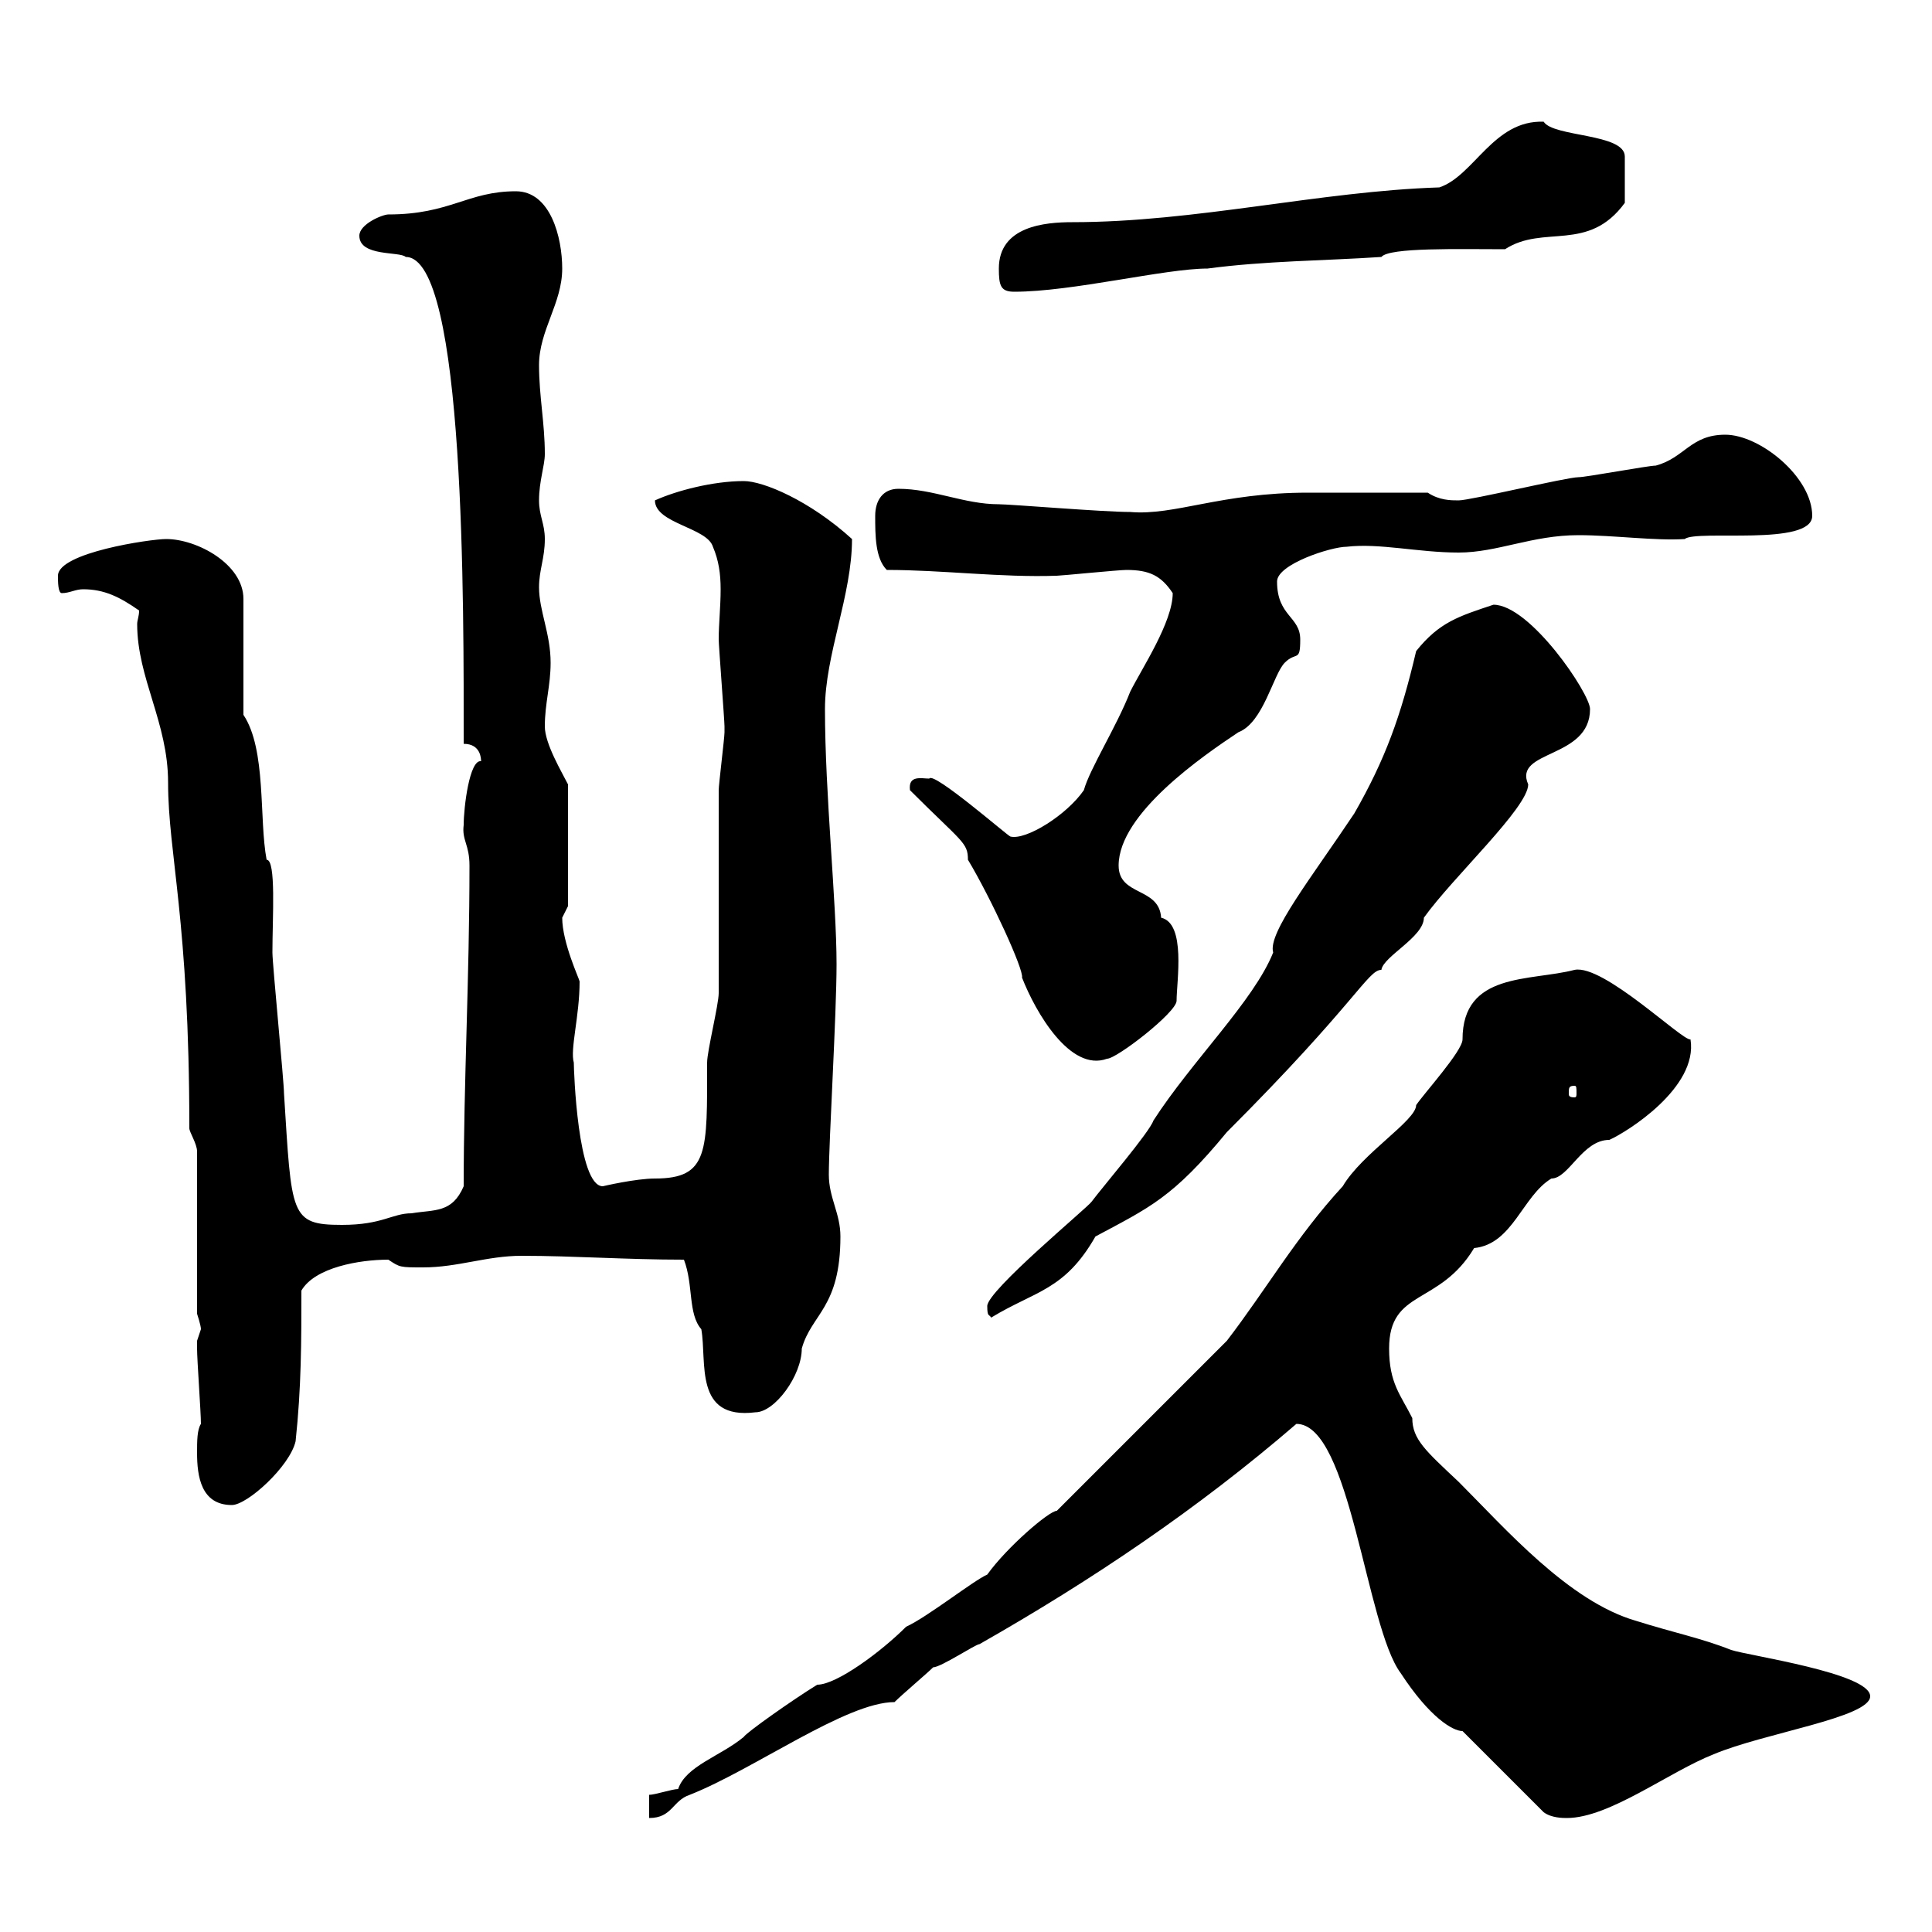 <svg xmlns="http://www.w3.org/2000/svg" xmlns:xlink="http://www.w3.org/1999/xlink" width="300" height="300"><path d="M227.10 268.80L239.70 281.40C240.90 282.30 242.70 282.30 243.30 282.30C249.90 282.30 259.20 275.10 266.10 272.40C273.90 269.10 290.40 266.70 290.40 263.40C290.40 259.80 271.50 257.10 268.80 256.20C264.30 254.40 259.80 253.50 254.10 251.70C243.60 248.70 233.70 237.30 226.50 230.10C221.40 225.30 219.30 223.50 219.30 220.20C217.50 216.60 215.70 214.80 215.70 209.40C215.70 200.10 223.50 202.80 228.90 193.80C234.90 193.20 236.40 185.70 240.90 183C243.60 183 245.70 177 249.90 177C252.60 175.80 263.70 168.90 262.50 161.40C261.30 161.70 249 149.70 244.50 150.60C237.60 152.40 227.10 150.90 227.10 161.40C227.10 163.20 221.10 169.80 219.90 171.60C219.90 174 211.50 179.10 208.50 184.20C201.30 192 196.50 200.40 190.50 208.20L164.10 234.60C162.90 234.60 156.30 240.30 153.30 244.50C151.20 245.40 144 251.10 140.70 252.60C136.80 256.50 129.90 261.60 126.90 261.60C123 264 115.80 269.10 115.50 269.70C111.90 272.70 106.50 274.20 105.30 277.80C104.40 277.80 101.70 278.70 100.80 278.70L100.80 282.30C104.40 282.30 104.40 279.60 107.10 278.70C117 274.80 131.40 264.30 138.90 264.30C140.10 263.10 144 259.80 144.90 258.90C146.10 258.90 151.50 255.30 152.10 255.30C169.50 245.40 186 234.30 201.30 221.10C209.70 221.10 212.10 252.60 217.50 259.80C222 266.70 225.60 268.80 227.10 268.80ZM30.60 225.60C30.60 229.20 31.20 233.70 36 233.70C38.40 233.70 45 227.70 45.90 223.80C46.80 215.40 46.80 208.20 46.80 200.40C48.90 196.80 55.80 195.60 60.30 195.60C62.10 196.80 62.10 196.80 65.70 196.80C71.10 196.80 75.60 195 81 195C89.10 195 97.20 195.60 106.20 195.60C107.70 199.50 106.80 204 108.90 206.40C109.80 211.50 107.70 220.50 117.30 219.30C120.30 219.30 124.50 213.60 124.50 209.40C126 204 130.50 203.10 130.50 192C130.50 188.40 128.70 186 128.70 182.40C128.70 177.30 129.90 157.50 129.90 149.70C129.90 140.10 128.10 123.30 128.10 110.10C128.10 101.70 132.30 92.40 132.30 83.70C125.70 77.70 118.50 74.70 115.50 74.70C110.70 74.70 105 76.20 101.70 77.70C101.70 81.30 109.80 81.90 110.70 84.90C111.60 87 111.90 89.10 111.90 91.50C111.90 94.20 111.60 96.90 111.60 99.30C111.60 100.20 112.50 111.90 112.50 112.80C112.50 112.80 112.50 112.80 112.50 113.70C112.50 114.60 111.60 121.80 111.60 122.70C111.60 127.20 111.60 149.70 111.60 154.20C111.60 156 109.80 163.20 109.80 165C109.80 178.80 110.10 183 101.70 183C98.70 183 93.60 184.20 93.60 184.20C89.70 184.20 89.10 166.20 89.10 165C88.50 162.90 90 157.80 90 152.40C90 152.10 87.30 146.40 87.30 142.50C87.30 142.50 88.20 140.70 88.20 140.70L88.20 121.80C87.30 120 84.60 115.50 84.60 112.80C84.60 109.20 85.50 106.50 85.50 102.90C85.50 98.40 83.70 94.80 83.70 91.20C83.70 88.50 84.60 86.70 84.60 83.70C84.60 81.30 83.70 80.10 83.70 77.70C83.70 74.70 84.60 72.30 84.60 70.50C84.60 65.70 83.70 61.50 83.70 56.70C83.70 51.30 87.30 47.10 87.30 41.70C87.30 36.90 85.50 29.70 80.10 29.70C72.60 29.70 69.90 33.30 60.30 33.30C59.40 33.30 55.80 34.80 55.80 36.60C55.80 39.90 62.10 39 63 39.90C72.30 39.90 72 94.80 72 115.50C74.70 115.50 74.70 117.90 74.70 118.20C72.90 117.90 72 125.40 72 128.10C71.70 130.50 72.90 131.10 72.90 134.40C72.90 151.80 72 168 72 184.20C70.20 188.40 67.50 187.80 63.90 188.40C60.90 188.40 59.40 190.20 53.10 190.20C45 190.20 45.30 188.70 44.10 169.80C44.10 168 42.30 149.70 42.30 147.90C42.30 142.50 42.90 133.50 41.40 133.50C40.20 127.20 41.40 116.40 37.80 111L37.80 93C37.80 87.60 30.60 83.70 25.80 83.70C23.40 83.70 9 85.80 9 89.40C9 90.30 9 92.10 9.60 92.10C10.80 92.10 11.70 91.50 12.90 91.50C16.20 91.50 18.60 92.70 21.60 94.80C21.60 95.70 21.30 96.30 21.30 96.90C21.30 105.30 26.10 112.20 26.10 121.50C26.10 132.60 29.40 142.80 29.40 175.20C29.40 175.80 30.60 177.60 30.60 178.80L30.60 204C30.60 204 31.20 205.80 31.20 206.40C31.20 206.40 30.60 208.20 30.60 208.20C30.60 209.40 30.60 209.40 30.60 209.40C30.60 211.20 31.20 219.30 31.20 221.10C30.60 222 30.60 223.80 30.60 225.60ZM153.30 202.80C153.30 204.60 153.60 204 153.90 204.60C160.80 200.40 165.30 200.40 170.10 192C178.50 187.50 182.10 186 190.50 175.80C210.60 155.70 212.40 150.60 214.50 150.60C214.80 148.50 221.10 145.50 221.10 142.50C225.60 136.20 237.30 125.40 237.30 121.80C234.90 116.40 246.90 117.90 246.90 110.10C246.90 107.70 237.60 93.90 231.90 93.90C226.50 95.70 223.50 96.60 219.90 101.10C217.50 111.30 215.10 117.90 210.30 126.30C203.70 136.20 196.80 144.90 197.70 147.90C194.70 155.40 185.10 164.70 179.10 174C178.50 175.80 171.30 184.20 169.50 186.60C168.90 187.50 153.30 200.40 153.30 202.80ZM244.50 168.60C244.80 168.60 244.80 168.90 244.80 169.80C244.80 170.10 244.80 170.40 244.50 170.40C243.60 170.40 243.60 170.10 243.60 169.80C243.60 168.90 243.60 168.60 244.50 168.60ZM141.30 122.70C149.40 130.80 150.30 130.80 150.30 133.50C153.90 139.50 159 150.60 158.70 151.80C160.80 157.20 166.20 166.50 171.90 164.40C173.40 164.40 182.70 157.20 182.70 155.40C182.70 152.40 184.20 143.40 180.30 142.50C180 137.70 173.70 139.20 173.70 134.40C173.70 126.30 186.90 117.30 192.30 113.70C196.20 112.20 197.70 104.70 199.50 102.90C201.30 101.10 201.90 102.90 201.90 99.30C201.90 95.70 198.30 95.70 198.30 90.30C198.30 87.60 206.70 84.90 209.10 84.90C214.20 84.30 220.20 85.80 226.50 85.80C232.50 85.80 237.90 83.10 245.10 83.10C250.50 83.10 257.10 84 261.60 83.70C263.40 82.20 281.40 84.90 281.40 80.10C281.40 74.10 273.30 67.50 267.90 67.50C262.50 67.50 261.60 71.10 257.10 72.30C255.90 72.30 246.30 74.10 245.10 74.10C243.30 74.10 228.30 77.70 226.50 77.70C225.30 77.70 223.50 77.70 221.70 76.50L203.10 76.50C189.60 76.50 182.40 80.10 175.50 79.50C171.30 79.50 156.90 78.30 155.10 78.30C149.70 78.30 144.90 75.90 139.50 75.90C137.10 75.90 135.90 77.70 135.90 80.10C135.90 83.10 135.90 86.70 137.70 88.50C146.40 88.50 155.40 89.70 164.10 89.40C164.70 89.40 173.70 88.50 174.90 88.50C178.50 88.50 180.30 89.40 182.10 92.10C182.10 96.60 177.30 103.80 175.50 107.40C173.40 112.80 169.20 119.40 168.30 122.70C165.60 126.60 159.30 130.50 156.90 129.90C156.60 129.90 144.90 119.70 144.30 120.90C143.10 120.90 141 120.30 141.30 122.70ZM155.10 41.70C155.10 44.40 155.40 45.30 157.50 45.30C166.50 45.30 180.90 41.70 187.50 41.70C196.50 40.50 205.50 40.50 214.50 39.90C215.70 38.40 226.50 38.70 233.70 38.70C239.70 34.80 246.60 39.30 252.30 31.50L252.30 24.30C252.30 20.70 241.20 21.30 239.70 18.90C231.90 18.60 228.90 27.30 223.50 29.10C204.90 29.70 185.70 34.50 166.50 34.50C162.30 34.50 155.10 35.10 155.10 41.70Z"/></svg>